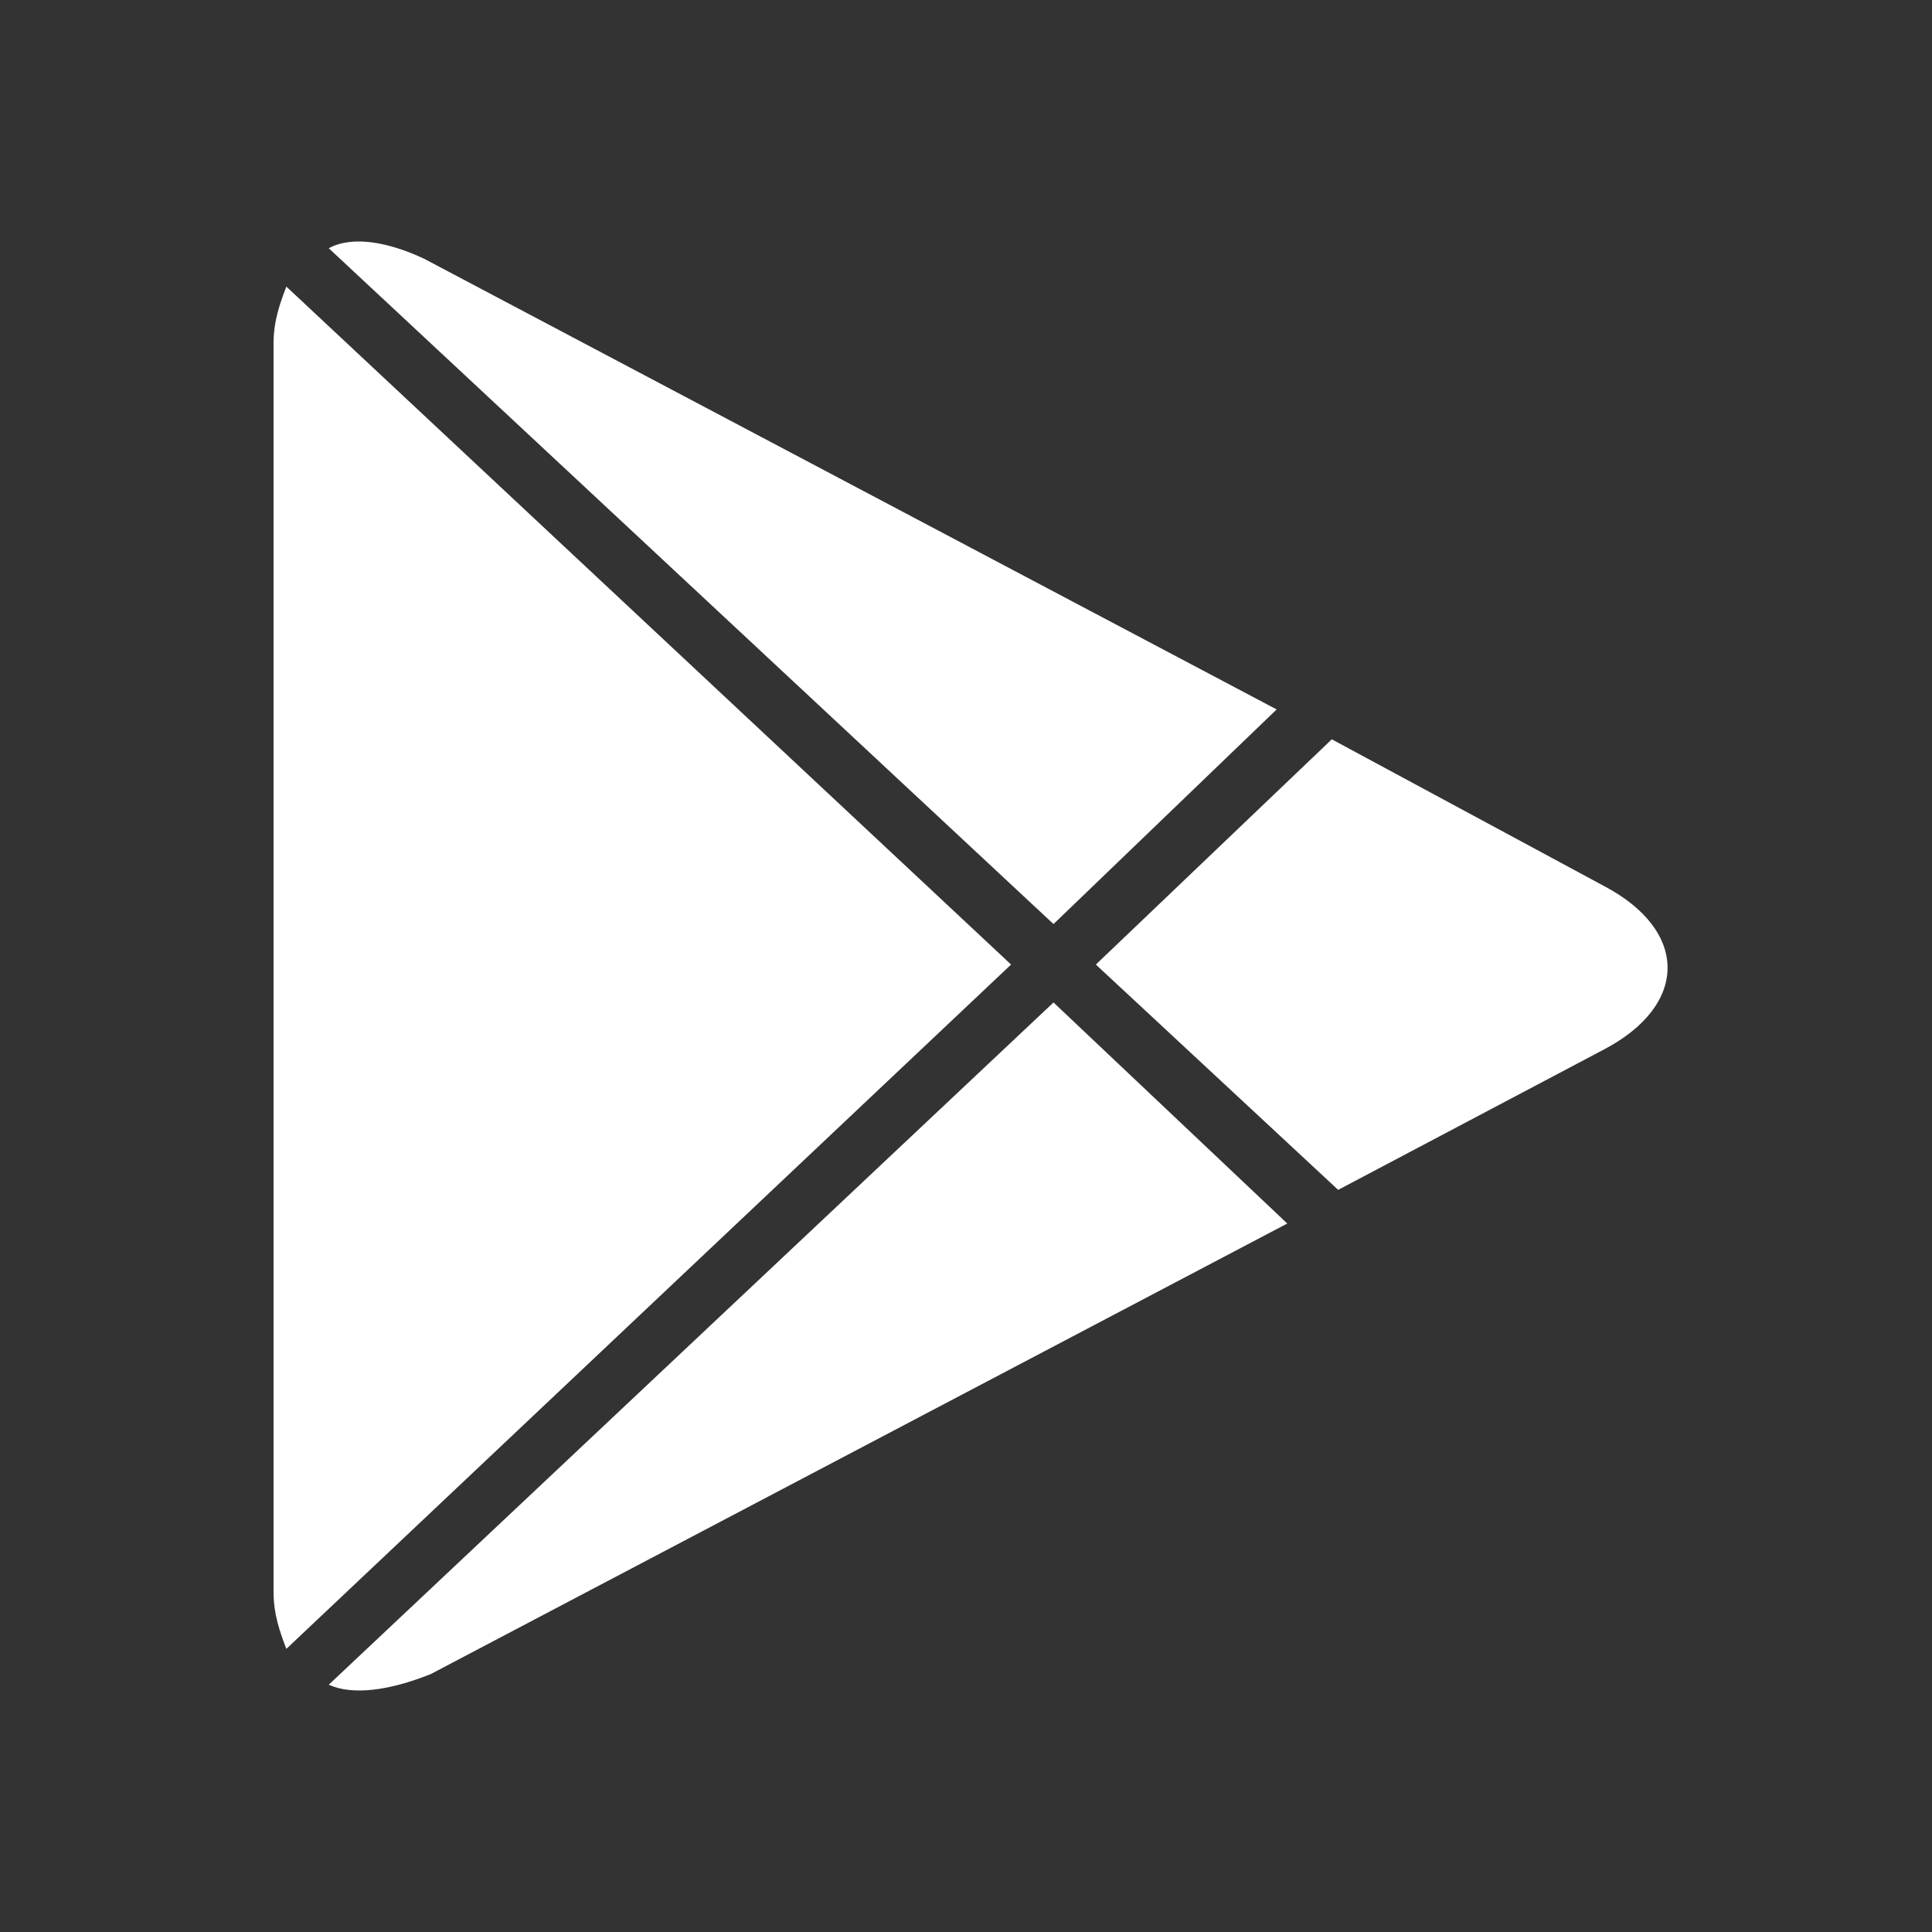 <?xml version="1.0" encoding="UTF-8"?> <svg xmlns="http://www.w3.org/2000/svg" width="24" height="24" viewBox="0 0 24 24" fill="none"><rect x="0" y="0" width="24" height="24" fill="#333333" stroke="none"/><path d="M12.56 11.982L3.557 3.56C3.478 3.771 3.398 3.982 3.398 4.272V19.77C3.398 20.06 3.478 20.272 3.557 20.483L12.56 11.982Z" fill="white"></path><path d="M13.613 11.982L16.623 14.781L19.923 13.038C20.979 12.484 20.979 11.56 19.923 11.005L16.544 9.184L13.613 11.982Z" fill="white"></path><path d="M13.087 11.479L15.859 8.813L5.272 3.216C4.823 3.004 4.374 2.925 4.084 3.084L13.087 11.479Z" fill="white"></path><path d="M13.087 12.453L4.084 20.928C4.374 21.06 4.823 21.007 5.351 20.796L15.991 15.199L13.087 12.453Z" fill="white"></path></svg> 